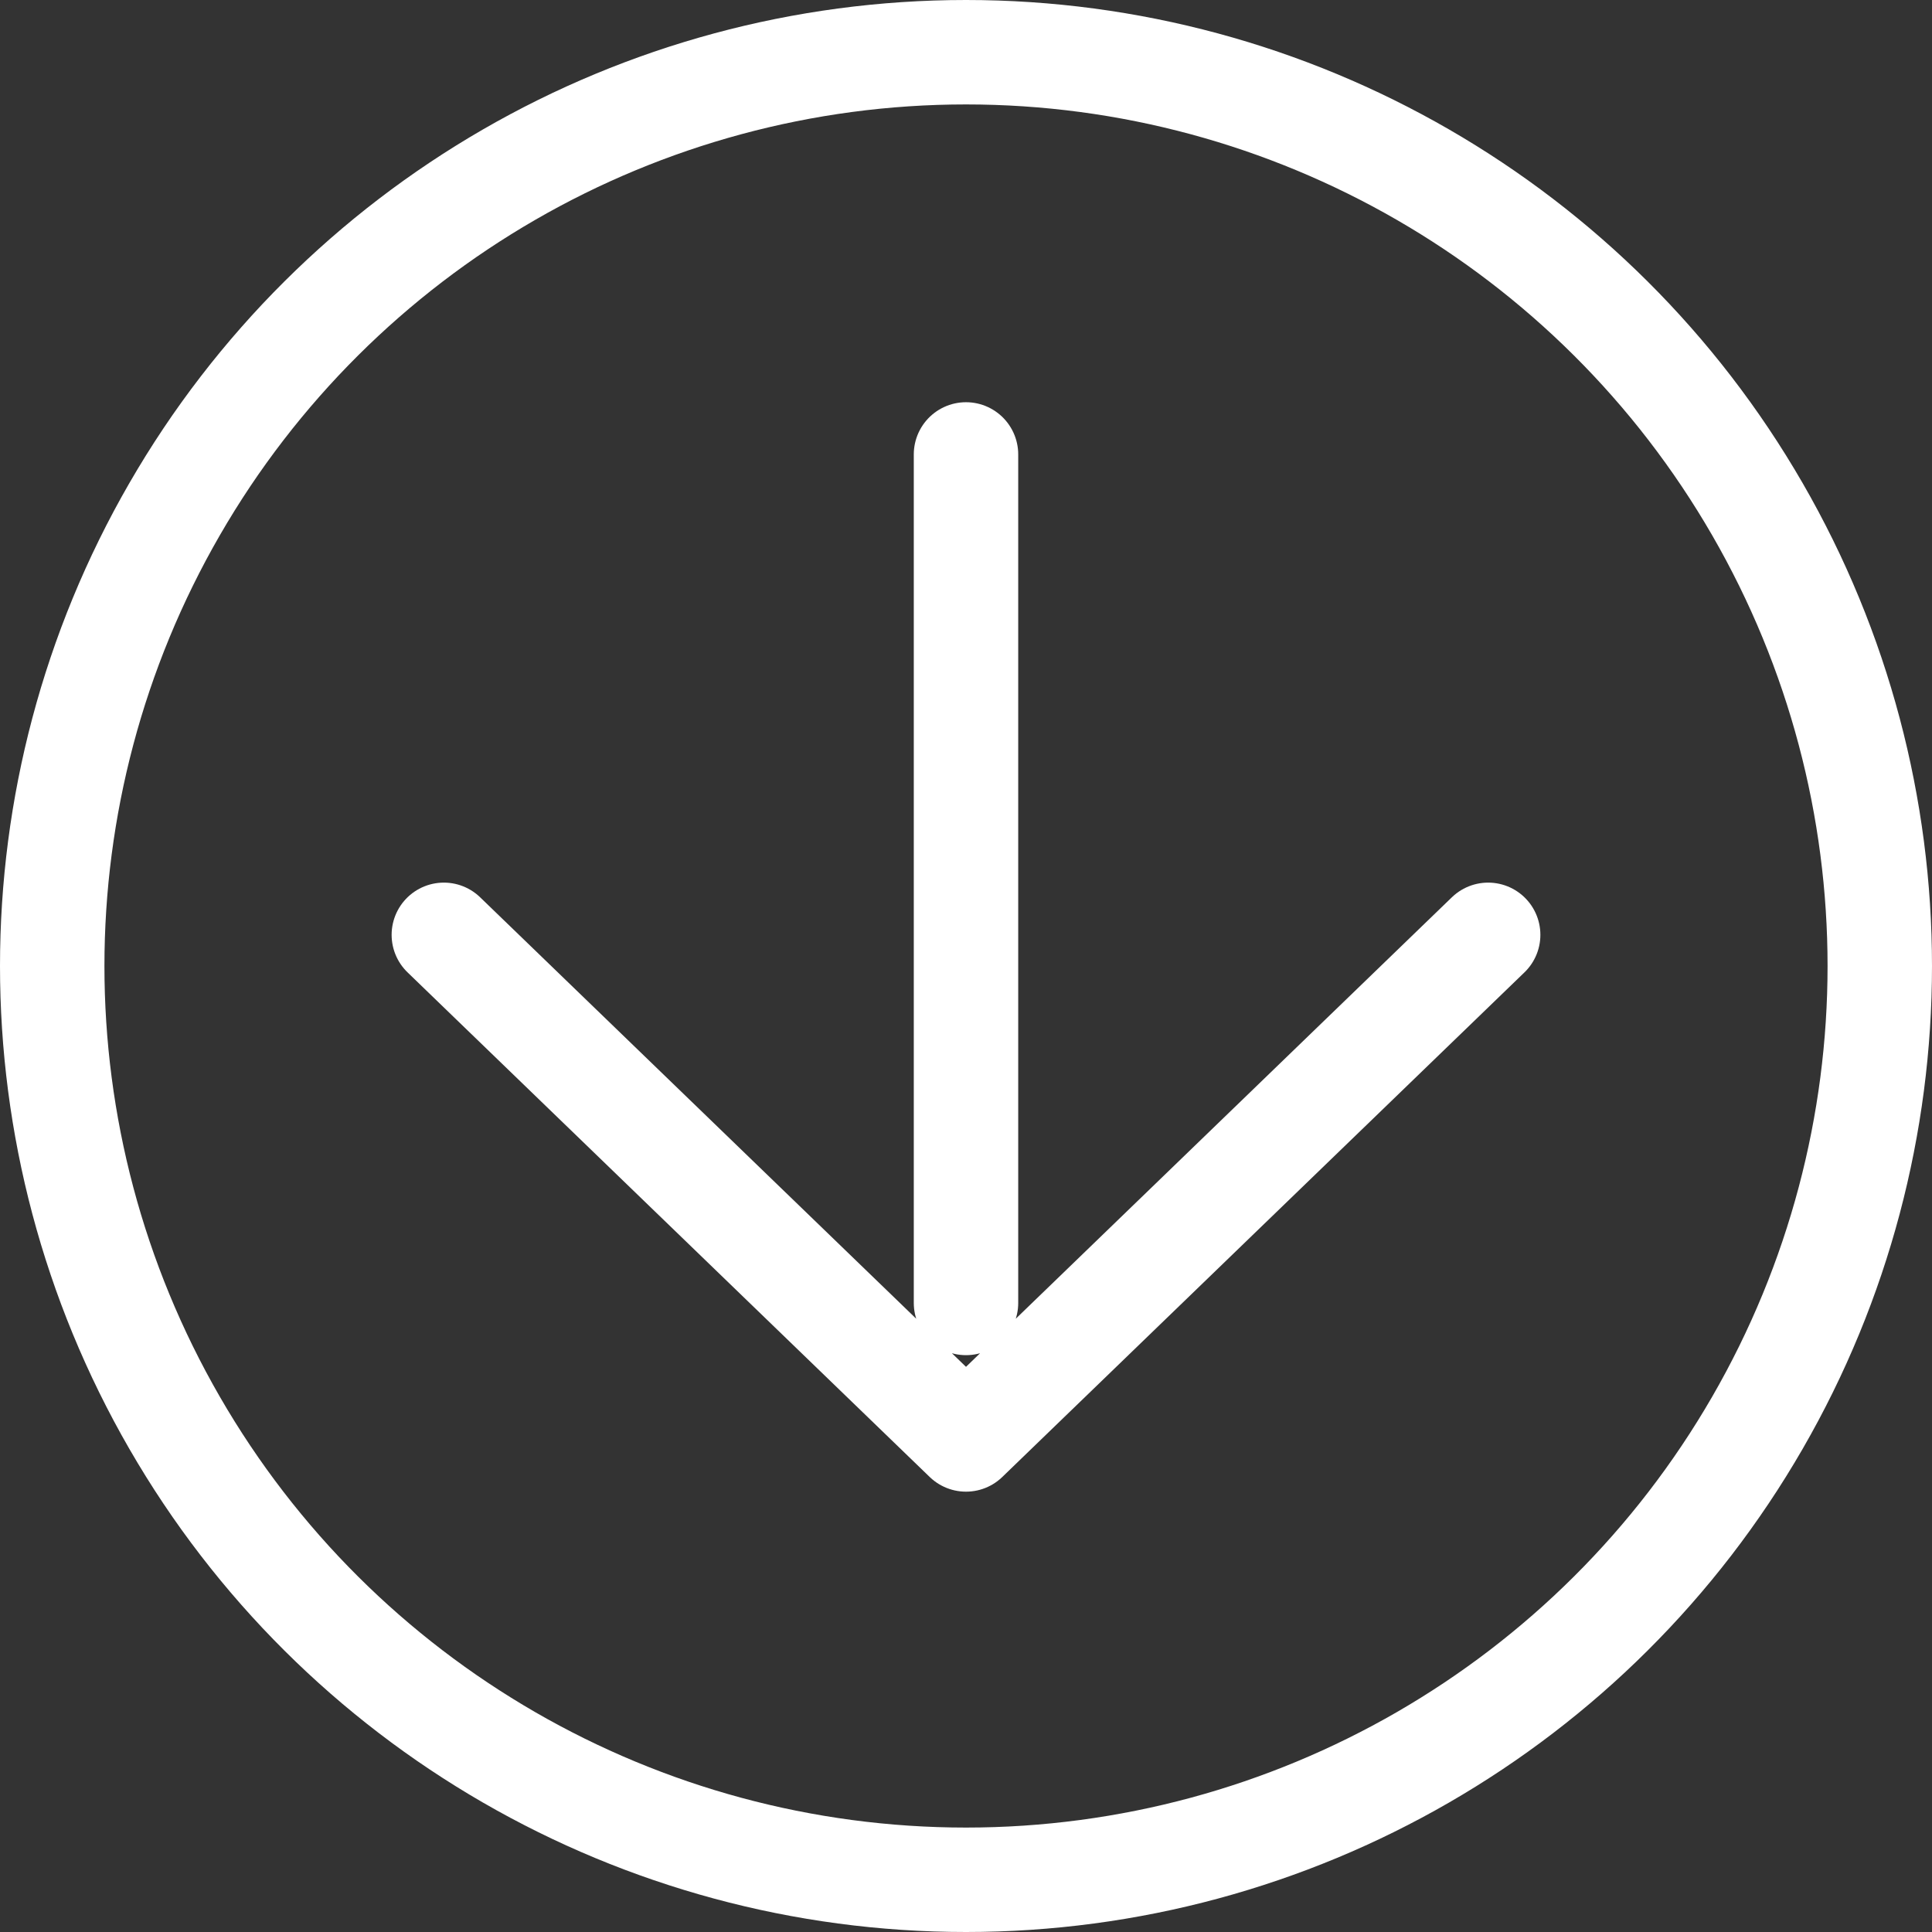 <svg xmlns="http://www.w3.org/2000/svg" width="37" height="37" viewBox="0 0 37 37">
    <rect x="0" y="0" width="37" height="37" fill="#333333" stroke="none"/>
    <defs>
        <style>
            .cls-1,.cls-2{fill:none;stroke:#fff;stroke-width:2px}.cls-1{stroke-linecap:round;stroke-linejoin:round;fill-rule:evenodd}
        </style>
    </defs>
    <g id="black-arrow" transform="translate(1 1)">
        <g id="Group_412" data-name="Group 412" transform="translate(7.5 7.703)">
            <path id="Path_101" d="M22 30.864L32 21.2zM22 12v16.25m0 2.614L12 21.2" class="cls-1" data-name="Path 101" transform="translate(-12 -12)"/>
        </g>
        <circle id="Ellipse_65" cx="17.5" cy="17.5" r="17.5" class="cls-2" data-name="Ellipse 65" transform="rotate(90 17.5 17.5)"/>
    </g>
</svg>
